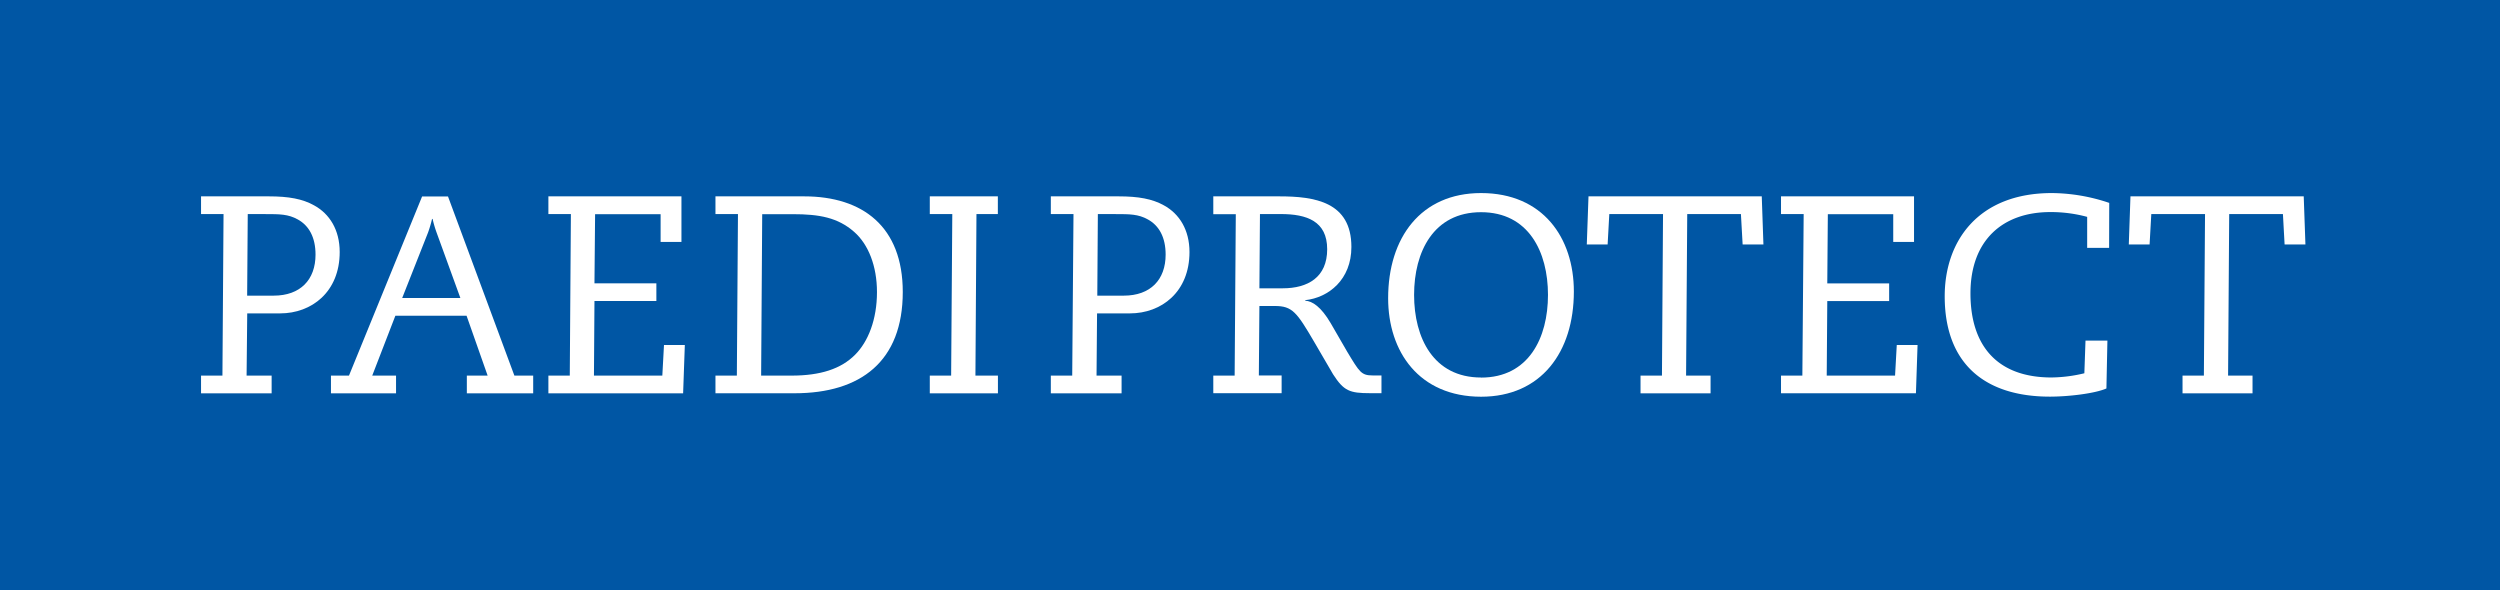 <svg id="Ebene_1" data-name="Ebene 1" xmlns="http://www.w3.org/2000/svg" viewBox="0 0 629.98 148.78"><defs><style>.cls-1{fill:#0056a4;}.cls-2{fill:#fff;}</style></defs><rect class="cls-1" width="629.98" height="148.78"/><path class="cls-2" d="M163.53,241.3h-5.67v-4.47h17.08c5,0,8.51.64,11.41,2.27,3.9,2.13,6.45,6.17,6.45,11.77,0,10.06-7.09,15.45-15,15.45h-8.3L169.34,282h6.31v4.47H157.86V282h5.39Zm5.95,20.55h6.67c6.73,0,10.56-4,10.56-10.34,0-4.33-1.63-7.3-4.47-8.86-2.41-1.35-4.61-1.35-8.15-1.35h-4.46Z" transform="translate(-107.2 -187.35)"/><path class="cls-2" d="M190.6,282h4.54l18.43-45.15h6.52L236.82,282h4.74v4.47H224.84V282h5.24l-5.31-15.09H206.83L201,282h6v4.47H190.6Zm32.61-19.56-6-16.51a29.06,29.06,0,0,1-1-3.41h-.14a29.06,29.06,0,0,1-1,3.41l-6.52,16.51Z" transform="translate(-107.2 -187.35)"/><path class="cls-2" d="M251.06,241.3h-5.67v-4.47h33.53v11.49h-5.25v-7H257.16L257,258.74h15.6v4.46H257L256.87,282H274.1l.42-7.72h5.25l-.43,12.19H245.39V282h5.39Z" transform="translate(-107.2 -187.35)"/><path class="cls-2" d="M293.16,241.3h-5.67v-4.47h22.33c14.81,0,24.87,7.66,24.87,24.1,0,17.44-10.56,25.52-27.28,25.52H287.49V282h5.39ZM299,282h7.66c7.3,0,12.47-1.7,16-5.24,3.34-3.33,5.53-8.93,5.53-15.81,0-6.59-2.19-12.05-5.74-15.16-4.11-3.62-8.79-4.47-15.45-4.47h-7.73Z" transform="translate(-107.2 -187.35)"/><path class="cls-2" d="M347.17,241.3H341.5v-4.47h17.15v4.47h-5.39L353,282h5.67v4.47H341.5V282h5.38Z" transform="translate(-107.2 -187.35)"/><path class="cls-2" d="M377.71,241.3H372v-4.47h17.08c5,0,8.51.64,11.42,2.27,3.89,2.13,6.44,6.17,6.44,11.77,0,10.06-7.08,15.45-15,15.45h-8.29L383.52,282h6.31v4.47H372V282h5.39Zm6,20.55h6.66c6.73,0,10.56-4,10.56-10.34,0-4.33-1.63-7.3-4.47-8.86-2.41-1.35-4.6-1.35-8.15-1.35h-4.46Z" transform="translate(-107.2 -187.35)"/><path class="cls-2" d="M412.94,236.83h16.58c8.93,0,18.22,1.35,18.22,12.76,0,8.22-5.74,12.76-11.63,13.4v.14c1.78.07,4,1.56,6.38,5.6l4.18,7.23c3.12,5.17,3.55,6,6.45,6h2.2v4.47h-2.91c-5.1,0-6.59-.57-9.28-4.75l-4.75-8.15c-4.39-7.51-5.53-9.07-9.92-9.07h-3.9l-.14,17.5h5.74v4.47H412.94V282h5.38l.29-40.68h-5.67ZM424.56,260h5.88c6.31,0,11.2-2.76,11.2-9.85s-5.17-8.86-11.69-8.86H424.7Z" transform="translate(-107.2 -187.35)"/><path class="cls-2" d="M480.41,236c15.59,0,23.39,11.27,23.39,24.81,0,15.24-8.22,26.51-23.39,26.51C464.82,287.3,457,276,457,262.49,457,247.25,465.24,236,480.41,236Zm0,46.5c12,0,16.87-10,16.87-20.84s-4.89-20.84-16.87-20.84-16.87,10-16.87,20.84S468.43,282.48,480.41,282.48Z" transform="translate(-107.2 -187.35)"/><path class="cls-2" d="M526.27,241.3H512.73l-.42,7.65h-5.25l.43-12.12h43.66l.42,12.12h-5.24l-.43-7.65H532.37L532.08,282h6.17v4.47H520.6V282H526Z" transform="translate(-107.2 -187.35)"/><path class="cls-2" d="M561.71,241.3H556v-4.47h33.52v11.49h-5.24v-7H567.8l-.14,17.44h15.59v4.46H567.66L567.52,282h17.22l.43-7.72h5.24L590,286.45H556V282h5.38Z" transform="translate(-107.2 -187.35)"/><path class="cls-2" d="M638.68,249.81h-5.53V242a35.06,35.06,0,0,0-9.28-1.21c-12,0-20.13,7.09-20.13,20.49s6.94,21.19,20.41,21.19a36.6,36.6,0,0,0,8.29-1.06l.29-8.23h5.52L638,285.24c-2.91,1.28-9.57,2.06-14.25,2.06-16.3,0-26.5-8.22-26.5-25.3,0-13.9,8.43-26,27-26a45.9,45.9,0,0,1,14.46,2.48Z" transform="translate(-107.2 -187.35)"/><path class="cls-2" d="M662.85,241.3H649.31l-.43,7.65h-5.24l.42-12.12h43.66l.43,12.12H682.9l-.42-7.65H668.94L668.66,282h6.16v4.47H657.18V282h5.38Z" transform="translate(-107.2 -187.35)"/></svg>